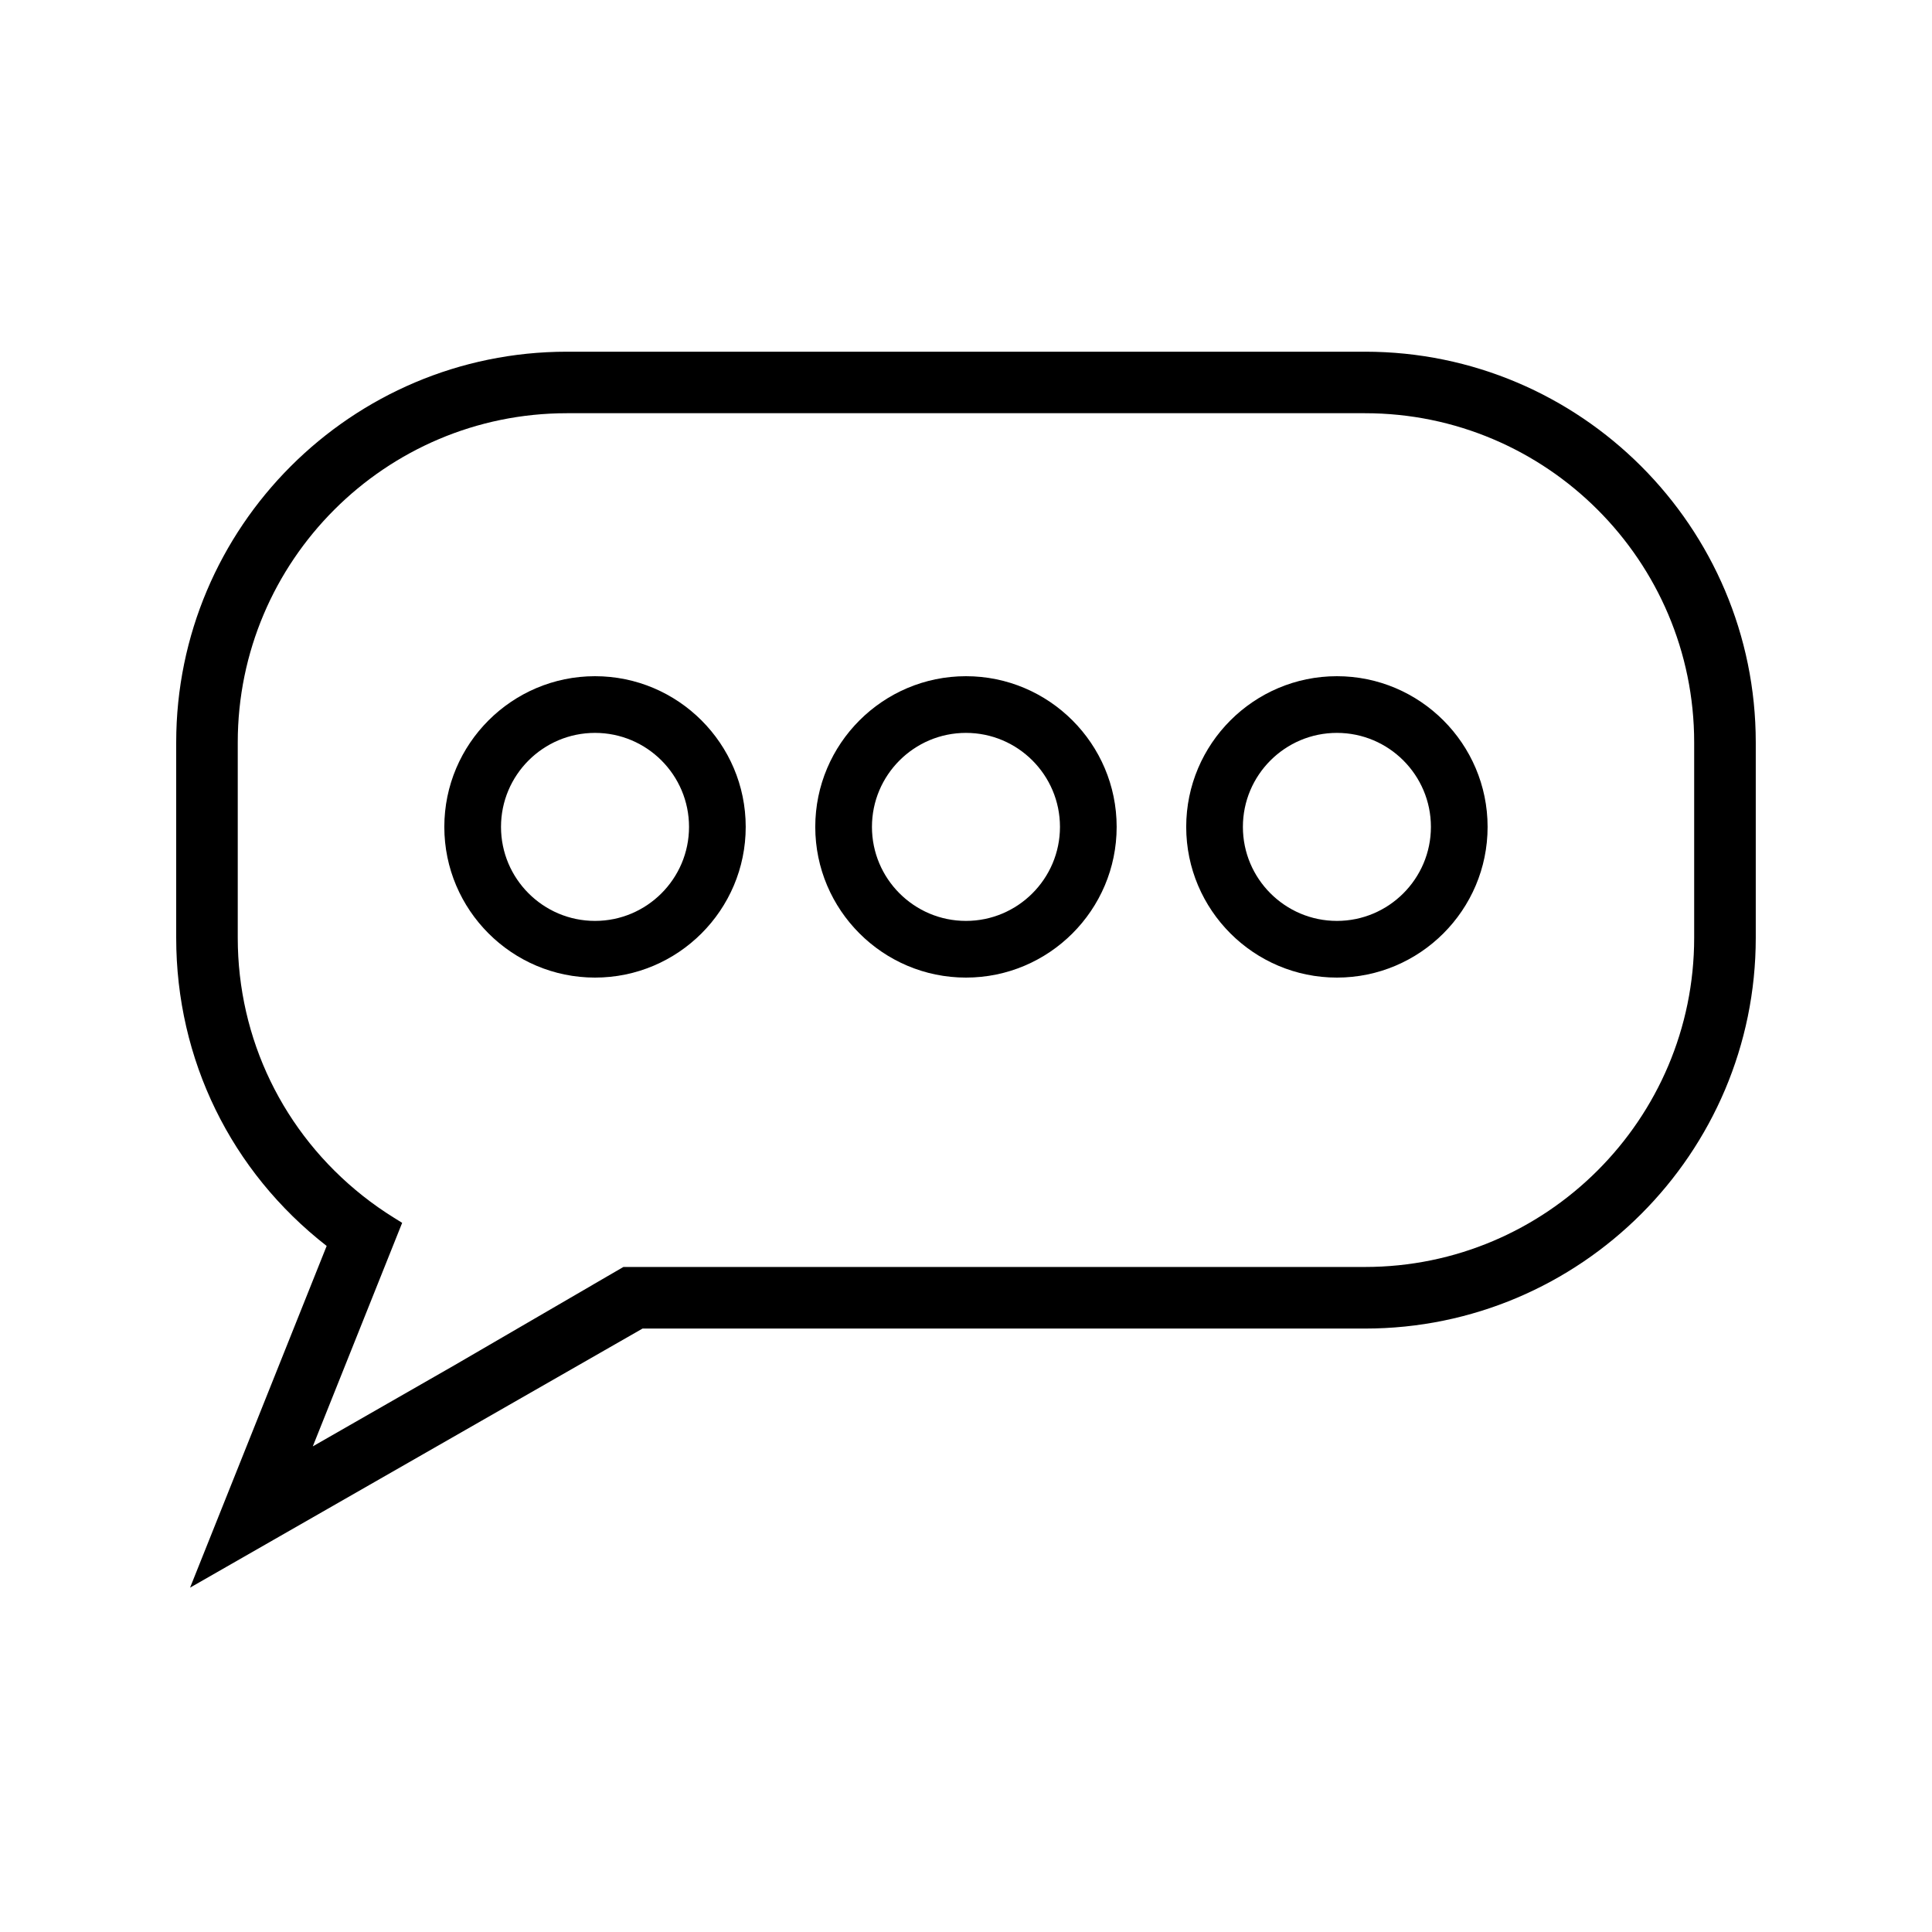 <?xml version="1.0" encoding="UTF-8"?> <svg xmlns="http://www.w3.org/2000/svg" width="46" height="46" viewBox="0 0 500 500"><path d="M153.99 175c-21.5 0-39 17.5-39 39s17.5 39 39 39 39-17.5 39-39-17.5-39-39-39Zm24.33 39c0 13.41-10.91 24.33-24.33 24.33s-24.33-10.91-24.33-24.33 10.91-24.33 24.33-24.33 24.33 10.91 24.33 24.33ZM249.99 175c-21.5 0-39 17.5-39 39s17.5 39 39 39 39-17.5 39-39-17.5-39-39-39Zm24.33 39c0 13.41-10.91 24.33-24.33 24.33s-24.33-10.91-24.33-24.33 10.91-24.33 24.33-24.33 24.33 10.91 24.33 24.33Z"></path><path d="M353.27 91.02H146.72c-55.76 0-101.12 45.36-101.12 101.12v50.57c0 31.5 14.16 60.43 38.94 79.74l-35.35 88.43 117.1-67.05h186.98c55.76 0 101.12-45.36 101.12-101.12v-50.57c0-55.76-45.36-101.12-101.12-101.12ZM153.45 332.48l-5.85 3.4-29.97 17.43-36.68 21.01 23.13-57.85-2.14-1.33c-2.8-1.74-5.52-3.65-8.08-5.68-20.55-16.29-32.33-40.63-32.33-66.76v-50.57c0-46.97 38.21-85.19 85.18-85.19h206.55c46.97 0 85.19 38.22 85.19 85.19v50.57c0 46.97-38.22 85.19-85.19 85.19H161.34l-7.89 4.58Z"></path><path d="M384.99 214c0-21.5-17.5-39-39-39s-39 17.5-39 39 17.5 39 39 39 39-17.5 39-39Zm-14.67 0c0 13.41-10.91 24.33-24.33 24.33s-24.33-10.91-24.33-24.33 10.91-24.33 24.33-24.33 24.33 10.91 24.33 24.33Z"></path></svg> 